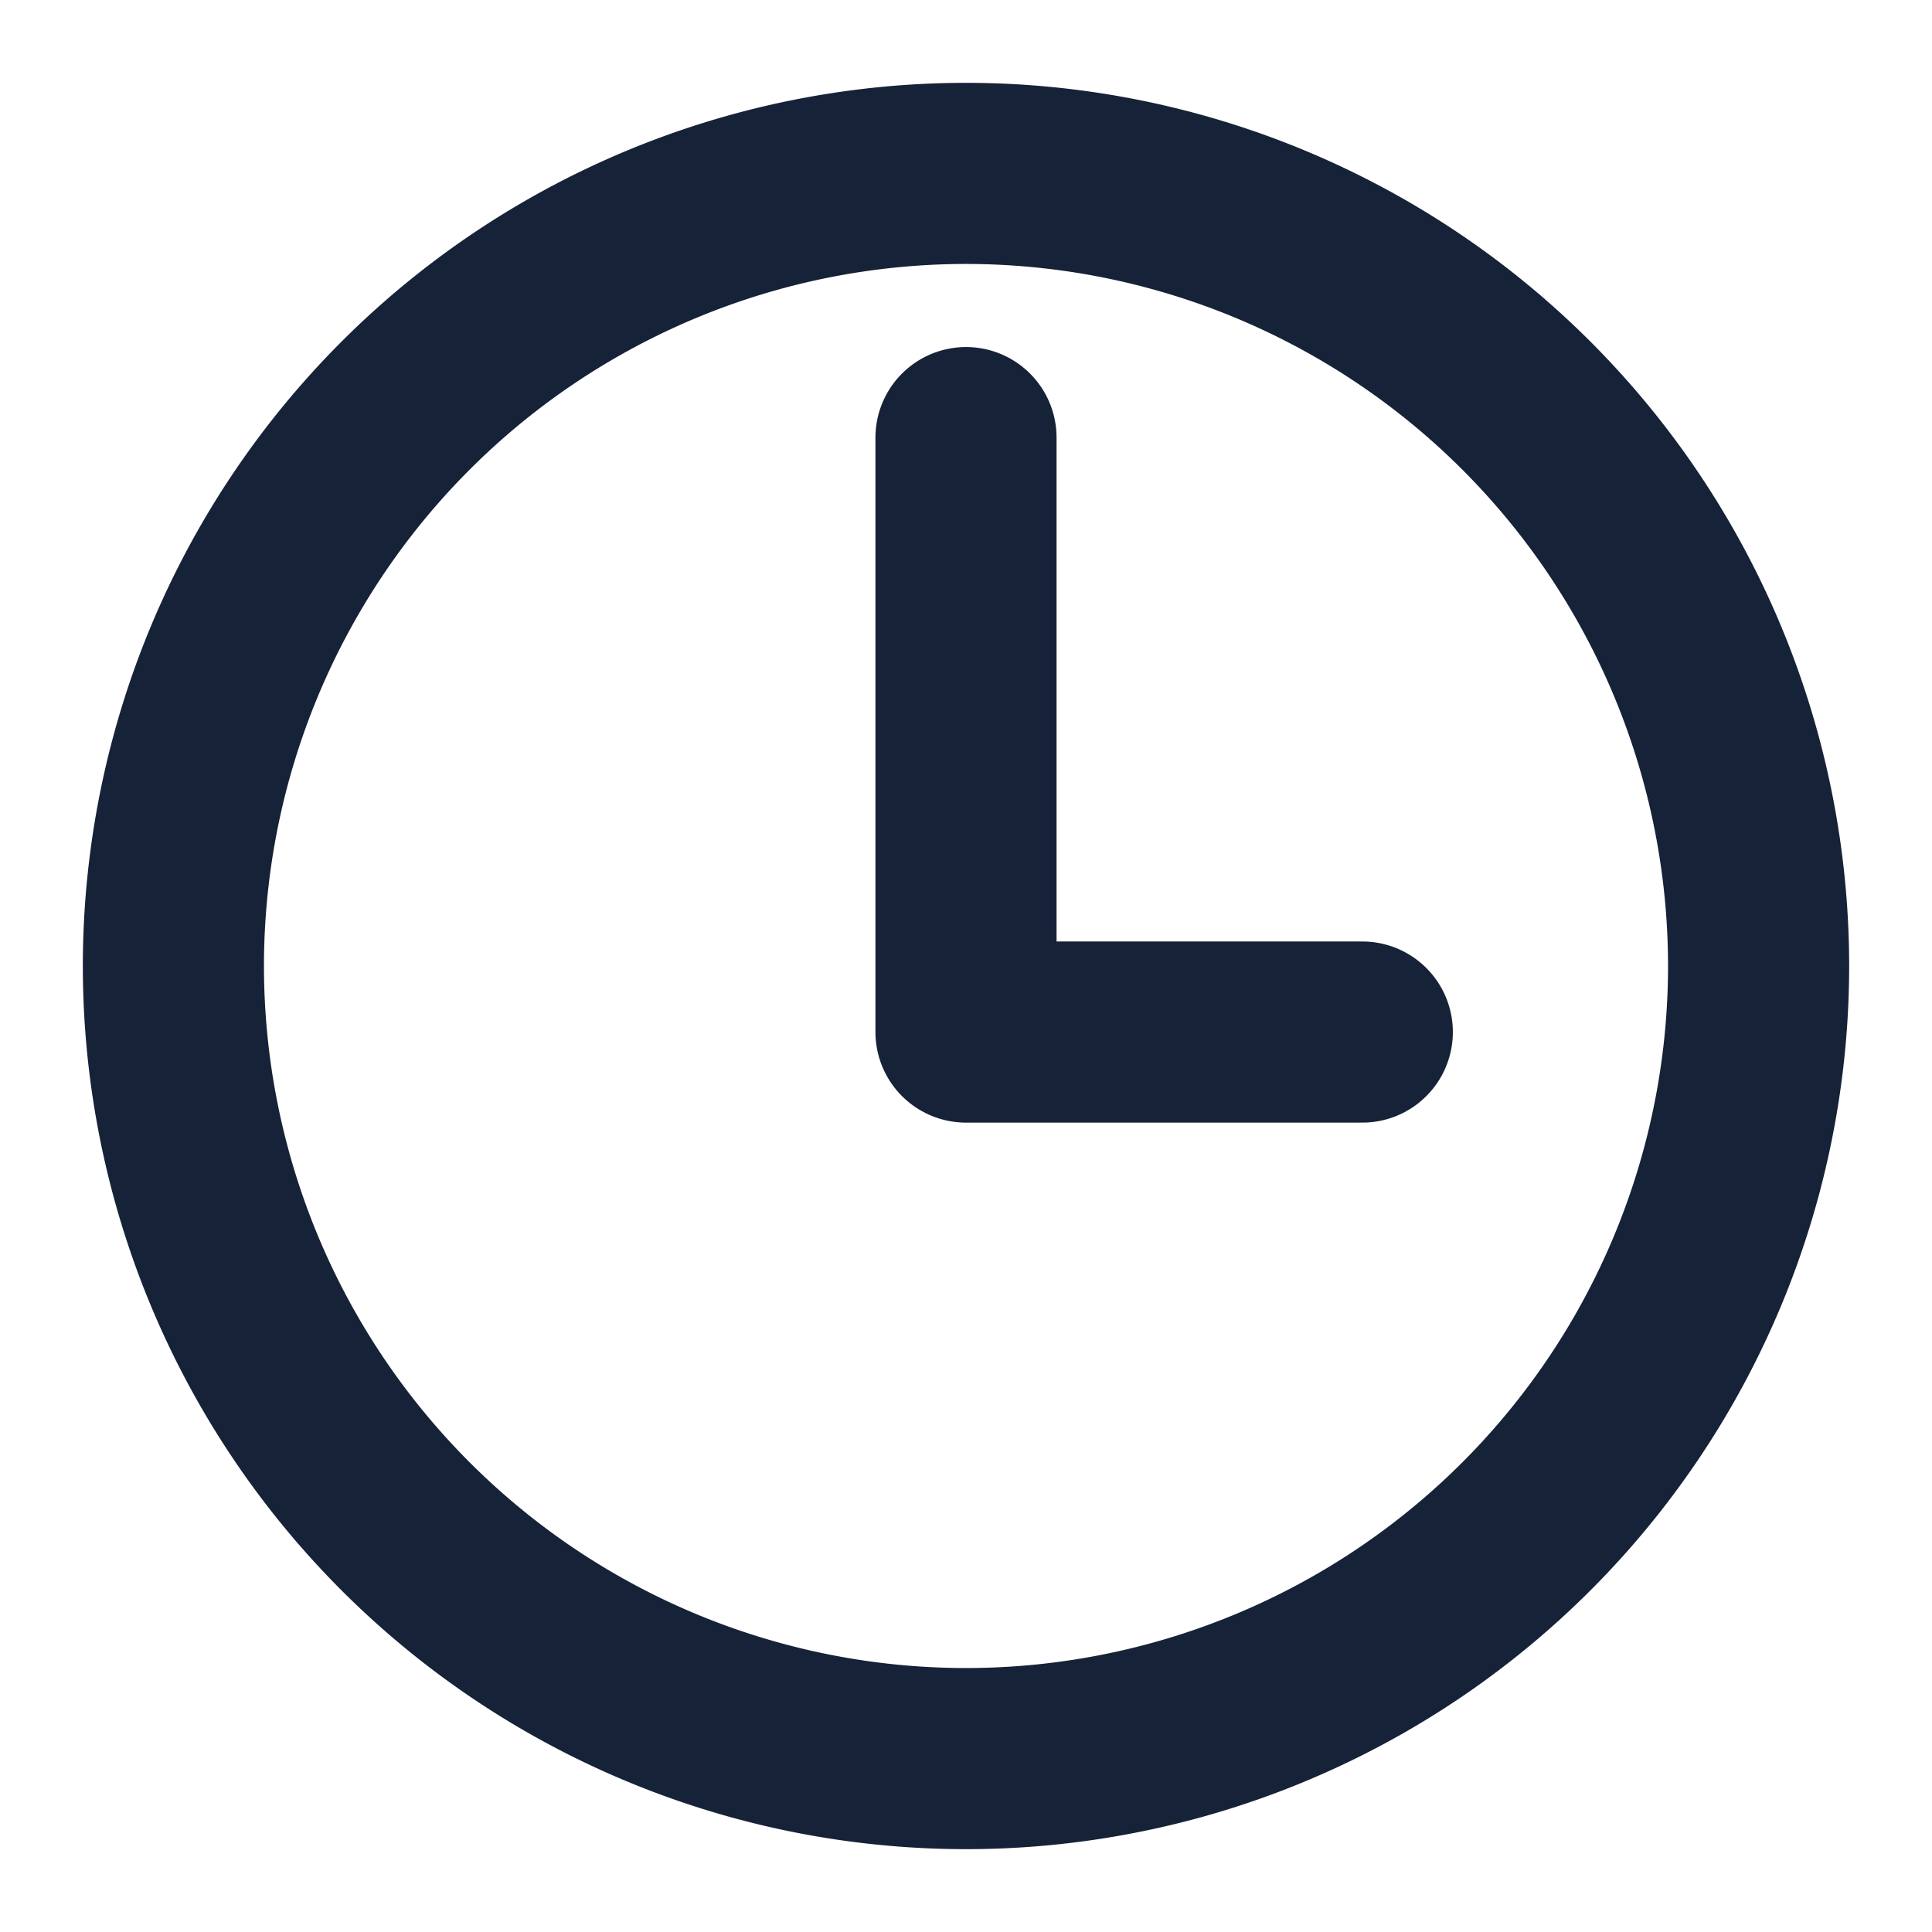 <svg xmlns="http://www.w3.org/2000/svg" width="16" height="16" fill="none"><g stroke="#162238" stroke-width="1.5" clip-path="url(#a)"><path stroke-miterlimit="10" d="M8 1.436A6.566 6.566 0 0 0 1.436 8 6.566 6.566 0 0 0 8 14.564 6.566 6.566 0 0 0 14.564 8 6.566 6.566 0 0 0 8 1.436z"/><path stroke-linecap="round" stroke-linejoin="round" d="M8 3.624v4.923h3.282"/></g><defs><clipPath id="a"><path fill="#fff" d="M0 0h16v16H0z"/></clipPath></defs></svg>